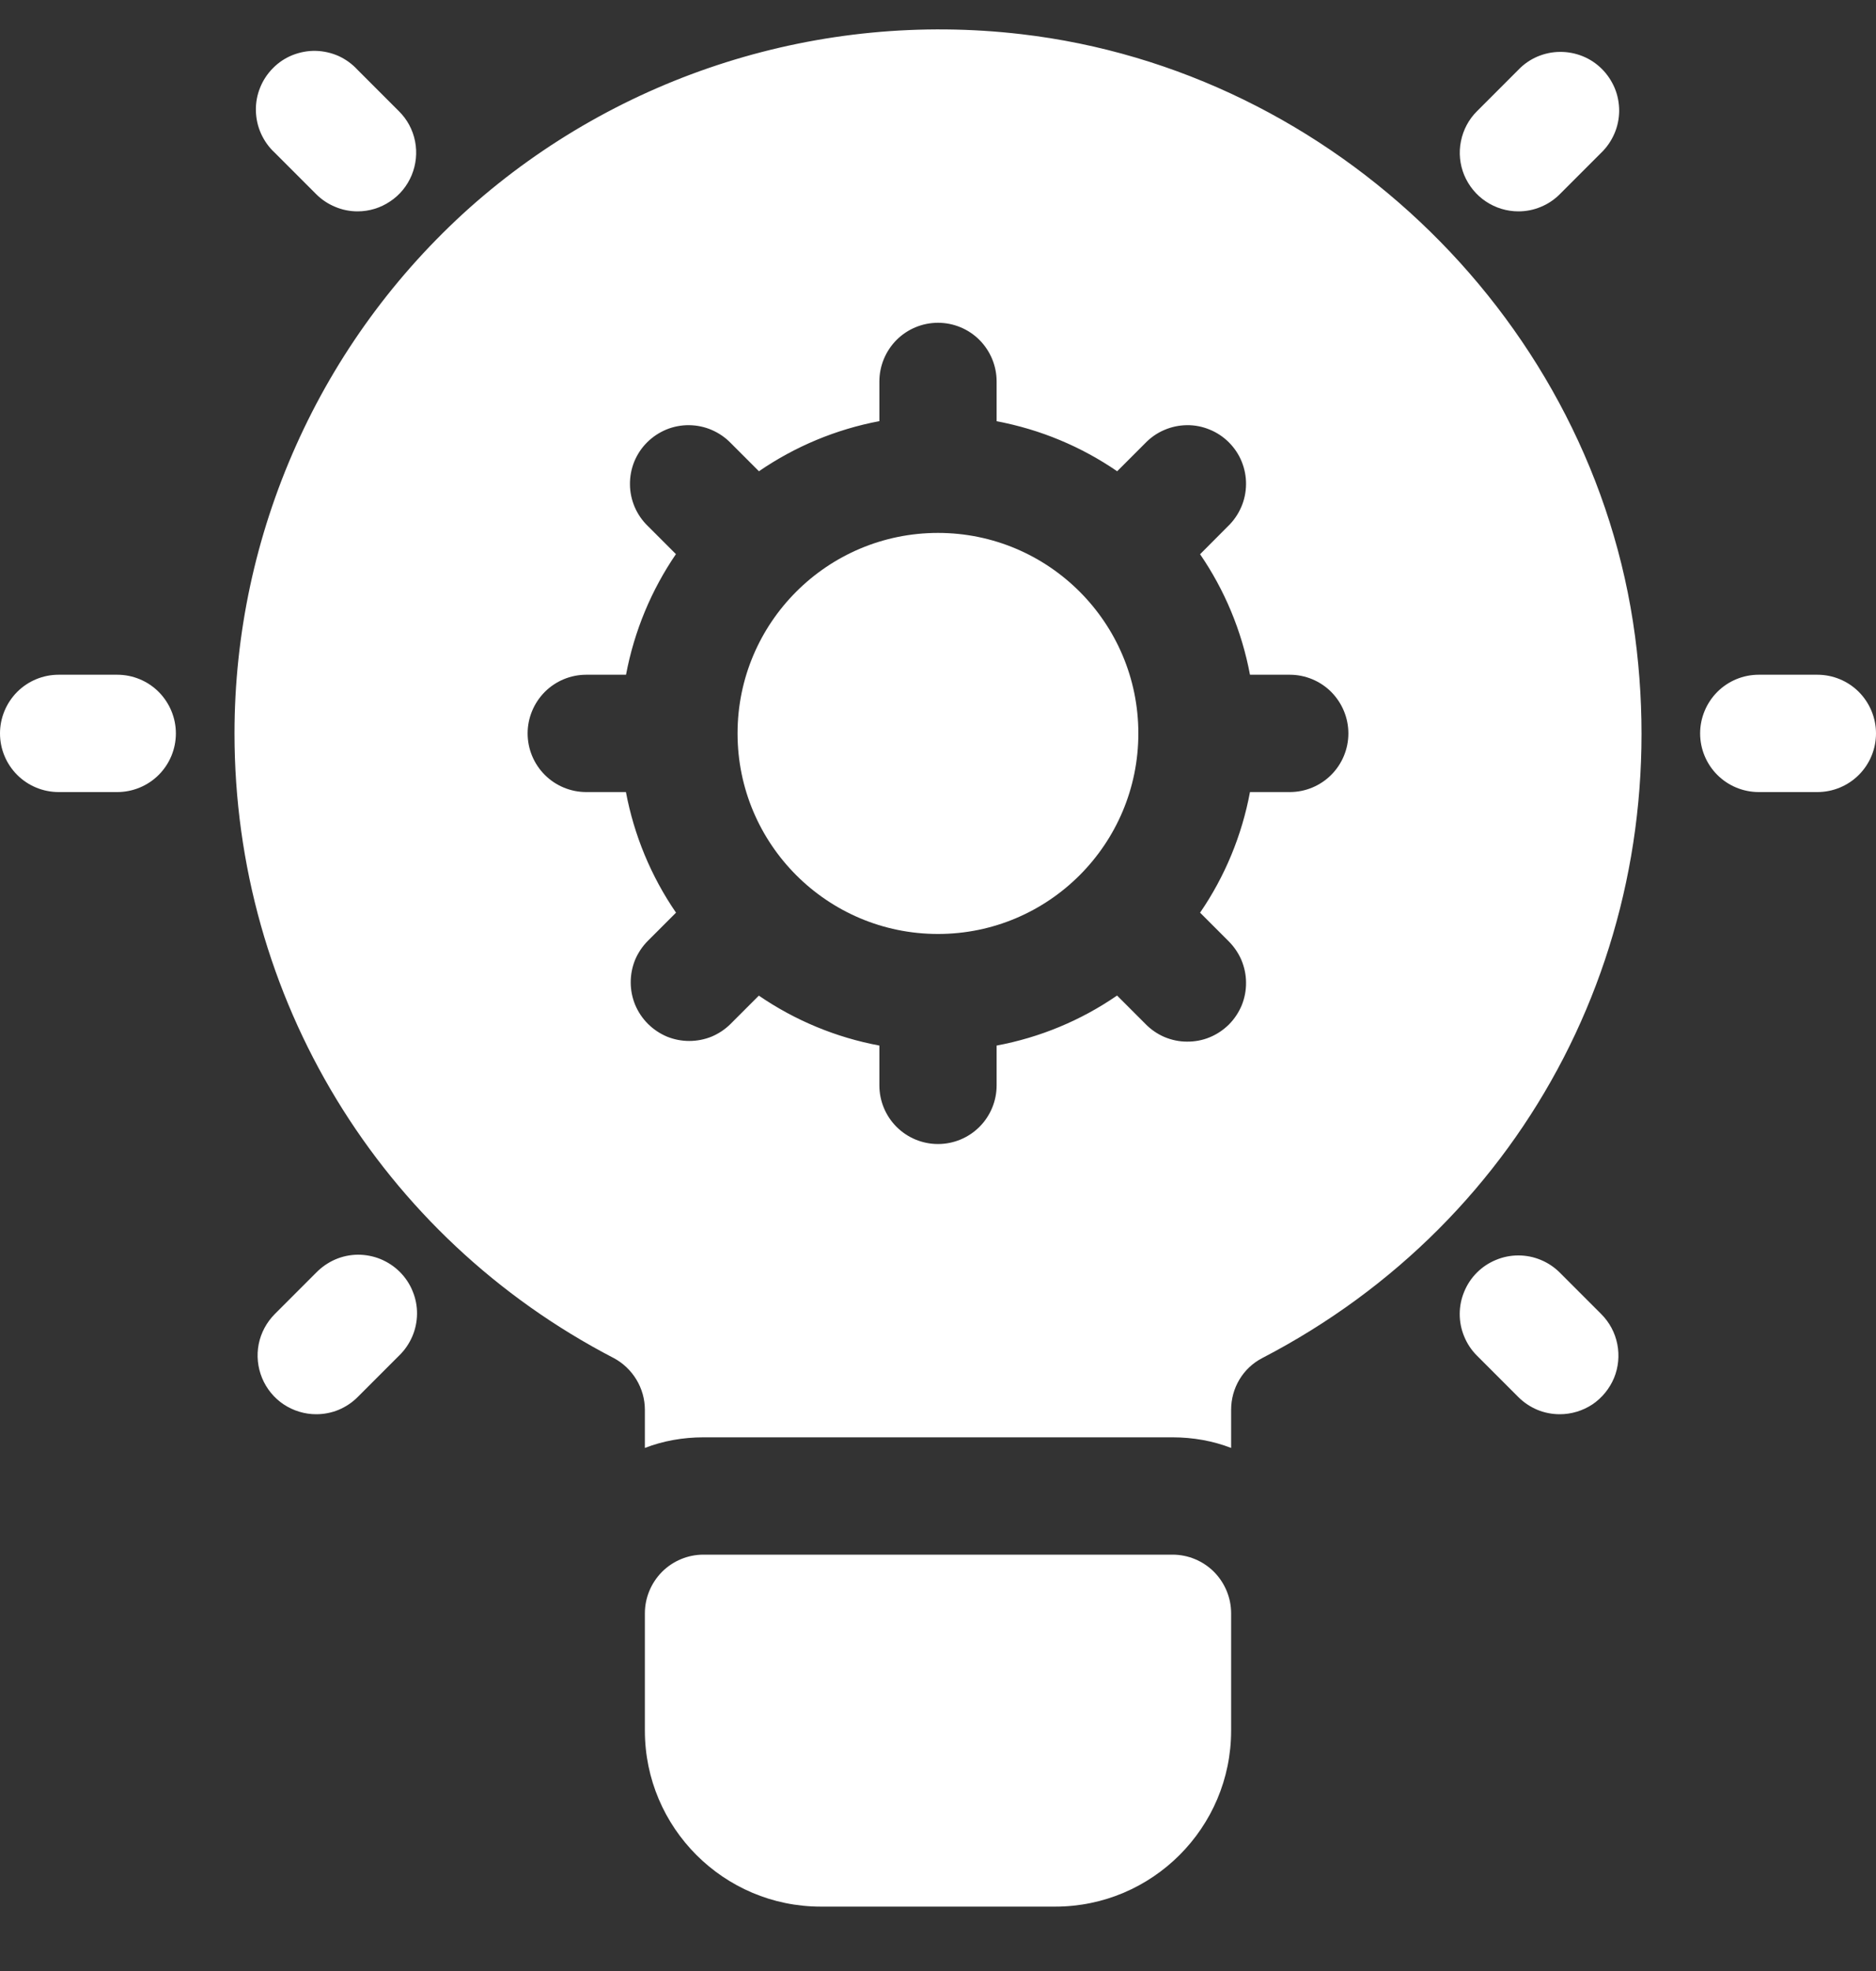 <svg width="20" height="21" viewBox="0 0 20 21" fill="none" xmlns="http://www.w3.org/2000/svg">
<rect x="0" y="0" width="20" height="21" fill="#333333" stroke="none"/>
<g clip-path="url(#clip0_1807_426)">
<path d="M12.5 16.564H7.5C7.334 16.564 7.175 16.63 7.058 16.747C6.941 16.865 6.875 17.024 6.875 17.189V18.439C6.875 19.473 7.716 20.314 8.75 20.314H11.25C12.284 20.314 13.125 19.473 13.125 18.439V17.189C13.125 17.024 13.059 16.865 12.942 16.747C12.825 16.63 12.666 16.564 12.5 16.564Z" fill="white"/>
<path d="M10 9.951C11.179 9.951 12.136 8.994 12.136 7.814C12.136 6.635 11.179 5.678 10 5.678C8.82 5.678 7.863 6.635 7.863 7.814C7.863 8.994 8.82 9.951 10 9.951Z" fill="white"/>
<path d="M17.431 6.777C16.988 3.446 14.231 0.752 10.887 0.364C8.744 0.114 6.6 0.796 5.006 2.214C4.218 2.919 3.587 3.782 3.156 4.747C2.724 5.712 2.5 6.757 2.5 7.814C2.5 10.627 4.05 13.177 6.544 14.47C6.744 14.577 6.875 14.789 6.875 15.021V15.427C7.069 15.352 7.281 15.314 7.5 15.314H12.5C12.719 15.314 12.931 15.352 13.125 15.427V15.021C13.125 14.789 13.25 14.577 13.456 14.47C16.3 12.995 17.856 9.977 17.431 6.777ZM13.75 8.439H13.326C13.24 8.9 13.059 9.338 12.794 9.724L13.094 10.024C13.153 10.082 13.201 10.151 13.234 10.227C13.266 10.303 13.284 10.386 13.284 10.469C13.285 10.552 13.269 10.634 13.238 10.711C13.206 10.787 13.16 10.857 13.101 10.916C13.042 10.974 12.972 11.021 12.896 11.052C12.819 11.084 12.736 11.099 12.653 11.098C12.57 11.098 12.488 11.08 12.412 11.048C12.336 11.015 12.267 10.967 12.209 10.907L11.909 10.607C11.523 10.873 11.086 11.054 10.625 11.14V11.564C10.625 11.73 10.559 11.889 10.442 12.006C10.325 12.123 10.166 12.189 10 12.189C9.834 12.189 9.675 12.123 9.558 12.006C9.441 11.889 9.375 11.73 9.375 11.564V11.14C8.914 11.054 8.477 10.873 8.09 10.608L7.79 10.908C7.732 10.966 7.663 11.012 7.588 11.044C7.512 11.075 7.43 11.091 7.348 11.091C7.266 11.091 7.185 11.075 7.109 11.044C7.034 11.012 6.965 10.966 6.907 10.908C6.849 10.85 6.803 10.781 6.771 10.705C6.74 10.629 6.724 10.548 6.724 10.466C6.724 10.384 6.74 10.302 6.771 10.226C6.803 10.151 6.849 10.082 6.907 10.024L7.207 9.724C6.941 9.337 6.76 8.9 6.673 8.439H6.25C6.084 8.439 5.925 8.373 5.808 8.256C5.691 8.139 5.625 7.98 5.625 7.814C5.625 7.649 5.691 7.49 5.808 7.372C5.925 7.255 6.084 7.189 6.25 7.189H6.674C6.762 6.721 6.946 6.284 7.206 5.904L6.906 5.604C6.847 5.547 6.799 5.478 6.766 5.401C6.734 5.325 6.716 5.243 6.716 5.16C6.715 5.077 6.731 4.995 6.762 4.918C6.794 4.841 6.84 4.771 6.899 4.713C6.958 4.654 7.028 4.608 7.105 4.576C7.181 4.545 7.264 4.529 7.347 4.53C7.43 4.531 7.512 4.548 7.588 4.581C7.664 4.614 7.733 4.661 7.791 4.721L8.091 5.021C8.477 4.756 8.914 4.574 9.375 4.487V4.064C9.375 3.899 9.441 3.74 9.558 3.622C9.675 3.505 9.834 3.439 10 3.439C10.166 3.439 10.325 3.505 10.442 3.622C10.559 3.74 10.625 3.899 10.625 4.064V4.488C11.094 4.576 11.53 4.76 11.91 5.021L12.21 4.721C12.268 4.661 12.337 4.613 12.413 4.581C12.489 4.548 12.571 4.531 12.654 4.53C12.737 4.529 12.819 4.545 12.896 4.577C12.973 4.608 13.043 4.655 13.101 4.713C13.16 4.772 13.207 4.842 13.238 4.919C13.269 4.996 13.285 5.078 13.284 5.161C13.283 5.244 13.266 5.326 13.233 5.402C13.2 5.478 13.153 5.547 13.093 5.605L12.794 5.905C13.054 6.284 13.238 6.72 13.326 7.189H13.75C13.916 7.189 14.075 7.255 14.192 7.372C14.309 7.49 14.375 7.649 14.375 7.814C14.375 7.98 14.309 8.139 14.192 8.256C14.075 8.373 13.916 8.439 13.75 8.439ZM1.25 8.439H0.625C0.459 8.439 0.3 8.373 0.183 8.256C0.066 8.139 0 7.98 0 7.814C0 7.649 0.066 7.49 0.183 7.372C0.3 7.255 0.459 7.189 0.625 7.189H1.25C1.416 7.189 1.575 7.255 1.692 7.372C1.809 7.49 1.875 7.649 1.875 7.814C1.875 7.98 1.809 8.139 1.692 8.256C1.575 8.373 1.416 8.439 1.25 8.439ZM3.812 2.252C3.731 2.252 3.649 2.236 3.574 2.204C3.498 2.173 3.429 2.127 3.371 2.069L2.929 1.627C2.867 1.57 2.818 1.501 2.783 1.424C2.748 1.347 2.73 1.264 2.728 1.18C2.726 1.096 2.741 1.012 2.773 0.934C2.804 0.856 2.851 0.785 2.911 0.725C2.97 0.665 3.041 0.618 3.119 0.587C3.198 0.556 3.281 0.54 3.366 0.542C3.45 0.544 3.533 0.563 3.61 0.597C3.686 0.632 3.755 0.682 3.812 0.744L4.254 1.186C4.342 1.273 4.401 1.384 4.425 1.505C4.449 1.627 4.436 1.752 4.389 1.866C4.342 1.98 4.262 2.078 4.159 2.146C4.057 2.215 3.936 2.252 3.812 2.252ZM3.371 15.068C3.248 15.068 3.127 15.031 3.024 14.963C2.921 14.894 2.841 14.796 2.794 14.682C2.747 14.568 2.734 14.442 2.758 14.321C2.782 14.2 2.842 14.089 2.929 14.001L3.371 13.559C3.429 13.5 3.498 13.452 3.574 13.419C3.65 13.386 3.732 13.369 3.815 13.368C3.898 13.368 3.981 13.384 4.057 13.415C4.134 13.447 4.204 13.493 4.263 13.552C4.321 13.61 4.368 13.68 4.399 13.757C4.431 13.834 4.447 13.916 4.446 13.999C4.445 14.082 4.428 14.164 4.395 14.24C4.362 14.316 4.315 14.385 4.255 14.443L3.813 14.885C3.755 14.943 3.686 14.989 3.61 15.021C3.535 15.052 3.453 15.068 3.371 15.068ZM19.375 8.439H18.75C18.584 8.439 18.425 8.373 18.308 8.256C18.191 8.139 18.125 7.98 18.125 7.814C18.125 7.649 18.191 7.49 18.308 7.372C18.425 7.255 18.584 7.189 18.75 7.189H19.375C19.541 7.189 19.7 7.255 19.817 7.372C19.934 7.49 20 7.649 20 7.814C20 7.98 19.934 8.139 19.817 8.256C19.7 8.373 19.541 8.439 19.375 8.439ZM16.188 2.252C16.064 2.252 15.943 2.215 15.84 2.146C15.738 2.078 15.658 1.98 15.61 1.866C15.563 1.752 15.55 1.626 15.575 1.505C15.599 1.384 15.658 1.272 15.746 1.185L16.187 0.744C16.244 0.684 16.313 0.636 16.39 0.603C16.466 0.571 16.548 0.553 16.631 0.553C16.714 0.552 16.796 0.568 16.873 0.599C16.95 0.63 17.02 0.677 17.078 0.735C17.137 0.794 17.183 0.864 17.215 0.94C17.247 1.017 17.262 1.1 17.262 1.183C17.261 1.266 17.244 1.348 17.211 1.424C17.178 1.5 17.131 1.569 17.071 1.627L16.629 2.069C16.571 2.127 16.503 2.173 16.427 2.204C16.351 2.236 16.27 2.252 16.188 2.252ZM16.629 15.068C16.547 15.068 16.465 15.052 16.39 15.021C16.314 14.989 16.245 14.943 16.187 14.885L15.745 14.443C15.687 14.385 15.641 14.316 15.61 14.24C15.578 14.164 15.562 14.083 15.562 14.001C15.562 13.919 15.578 13.838 15.61 13.762C15.641 13.686 15.687 13.617 15.745 13.559C15.803 13.501 15.872 13.455 15.948 13.424C16.024 13.392 16.105 13.376 16.187 13.376C16.27 13.376 16.351 13.392 16.427 13.424C16.502 13.455 16.571 13.501 16.629 13.559L17.071 14.001C17.159 14.089 17.218 14.2 17.242 14.321C17.266 14.442 17.254 14.568 17.207 14.682C17.159 14.796 17.079 14.894 16.977 14.963C16.874 15.031 16.752 15.068 16.629 15.068Z" fill="white"/>
</g>
<defs>
<clipPath id="clip0_1807_426">
<rect width="20" height="20" fill="white" transform="translate(0 0.314)"/>
</clipPath>
</defs>
</svg>
